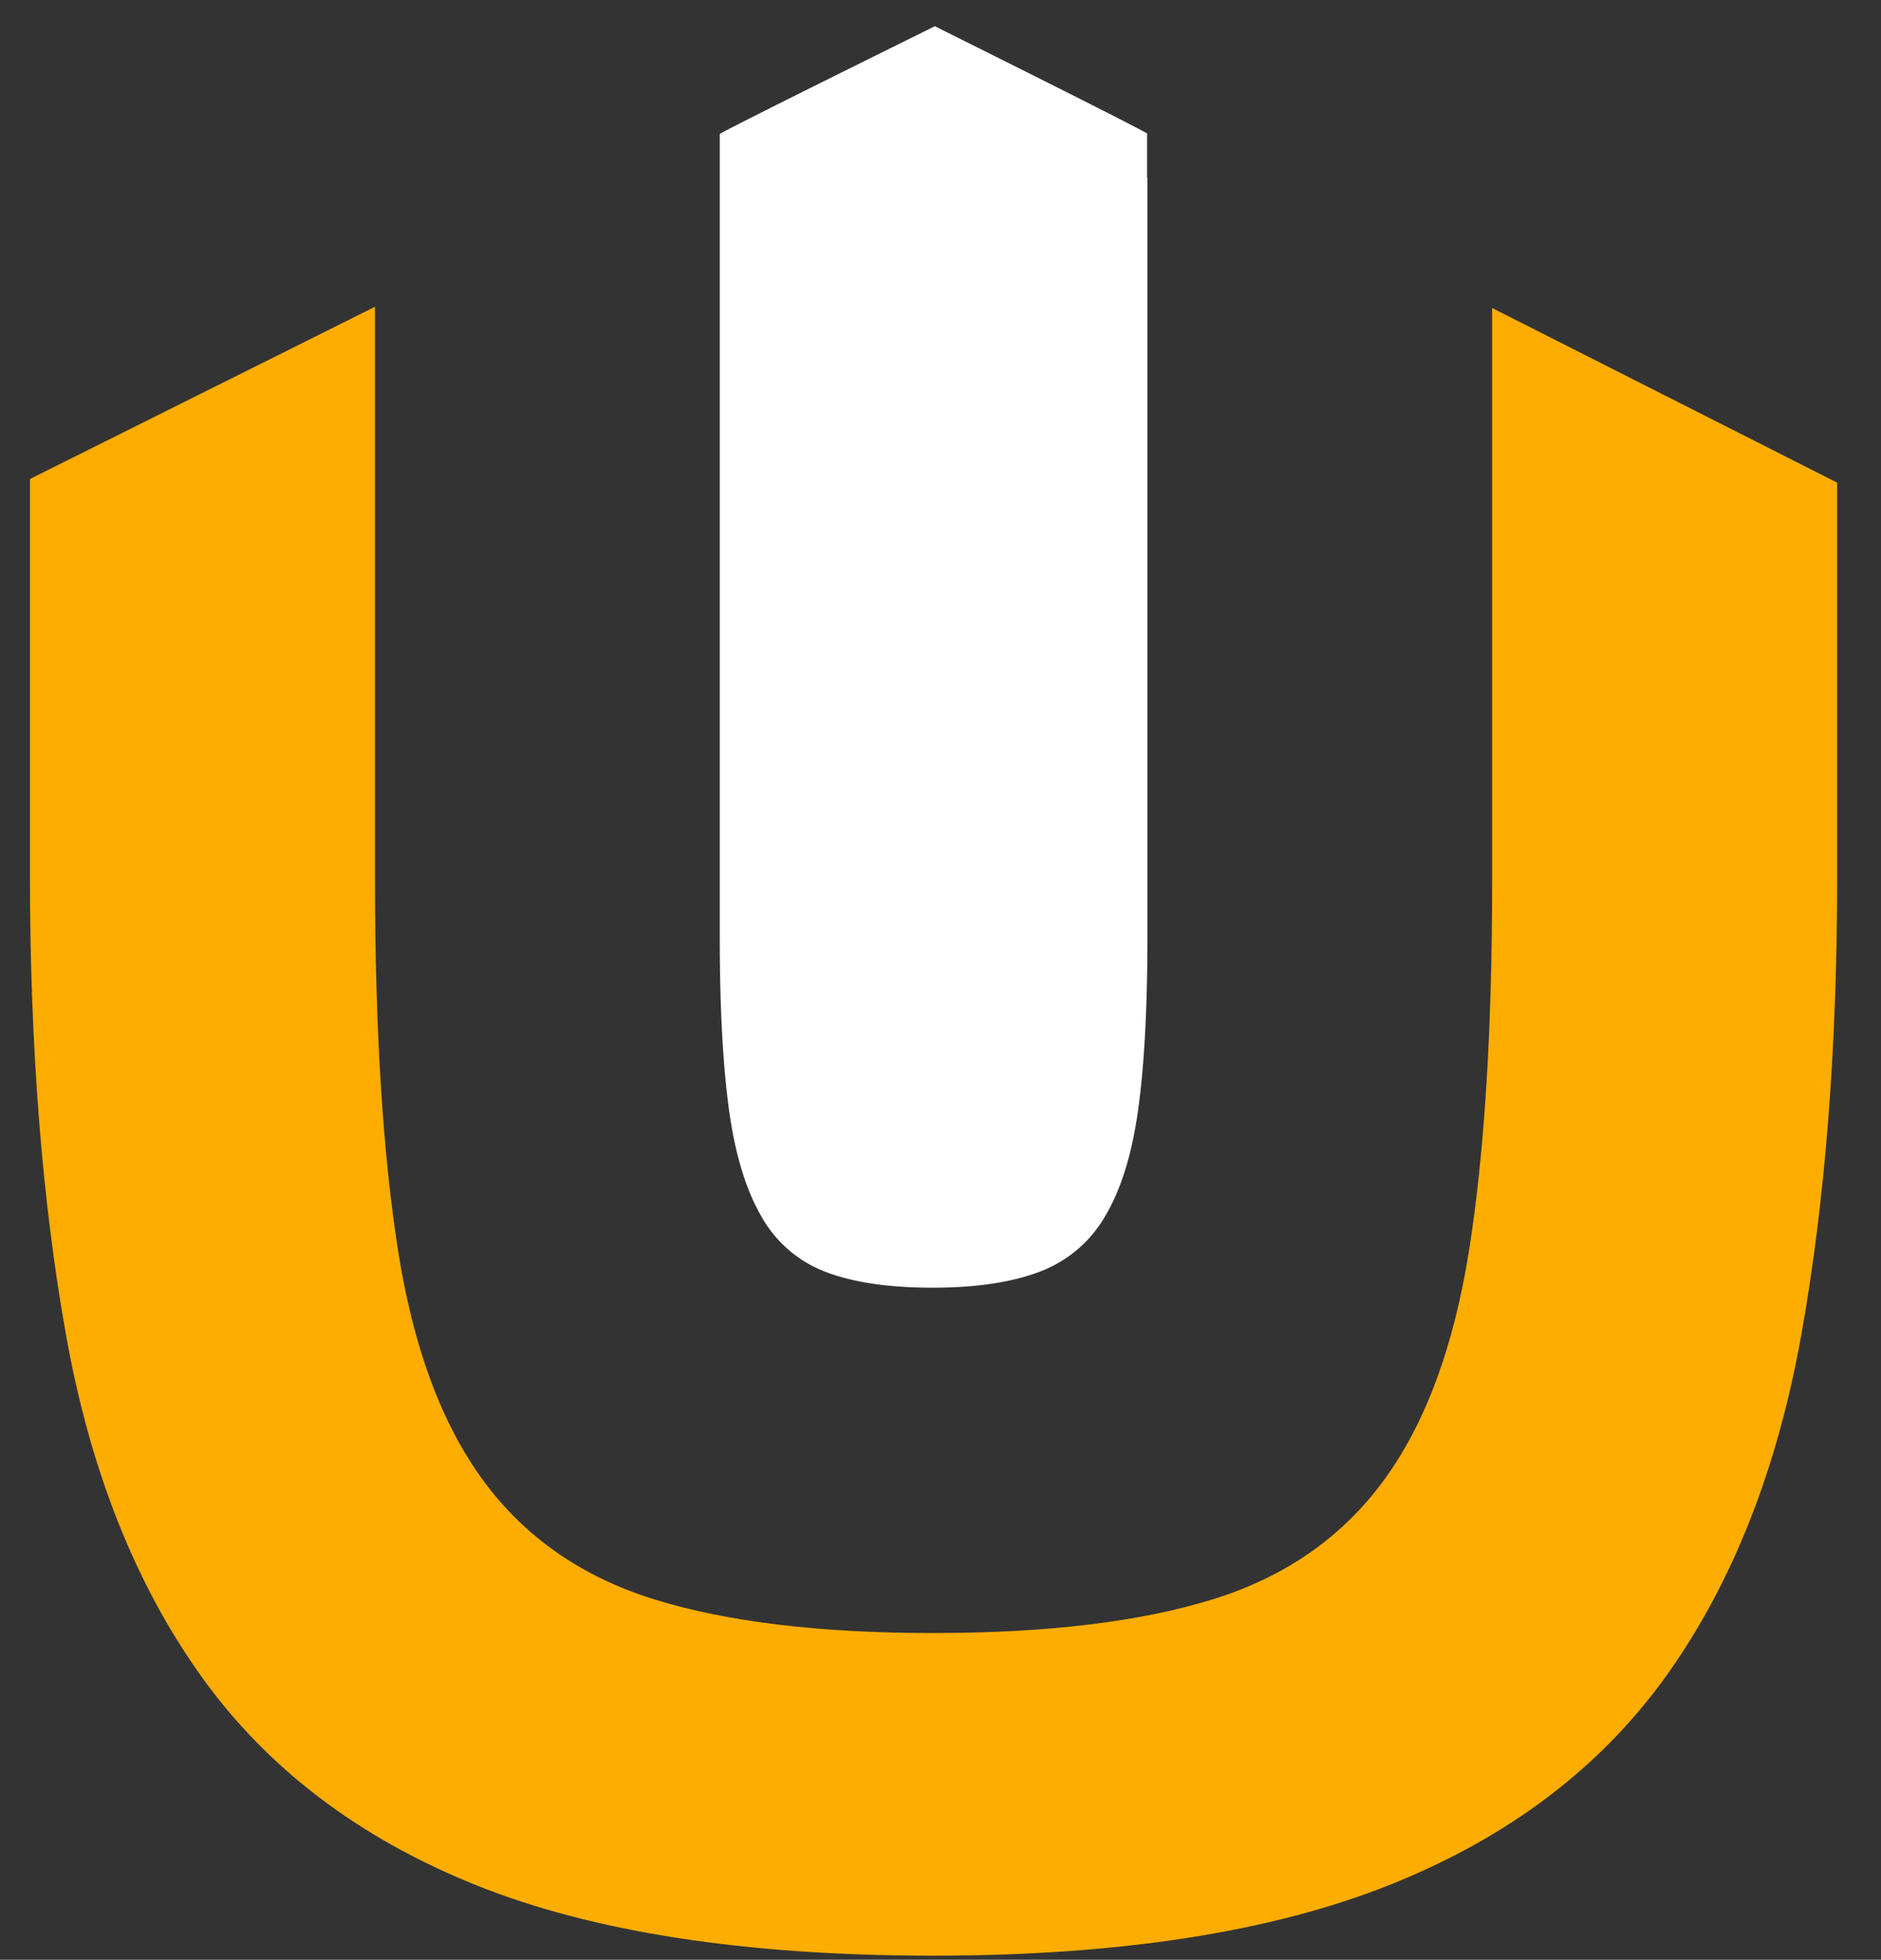 <svg xmlns="http://www.w3.org/2000/svg" viewBox="0 0 456 475.09"><rect x="0" y="0" width="456" height="475.09" fill="#333333" stroke="none"/><defs><style>.cls-1{fill:#fff;}.cls-2{fill:#fdad00;}</style></defs><title>Artboard 49</title><g id="CR-2"><path class="cls-1" d="M278.08,43.13V32.36c-3.23-2-51.45-26-51.45-26s-48.83,24.1-52.14,26.11v10.7h0V227.19q0,25.32,2.2,41.58t7.82,26a30.05,30.05,0,0,0,15.62,13.56q10,3.84,26,3.84,15.62,0,25.82-3.84a30.81,30.81,0,0,0,16-13.56q5.78-9.72,8-26t2.21-41.58V43.13Z"/><path class="cls-2" d="M361.73,74.67v139q0,54.13-5.58,89.37t-20.71,55.86Q320.31,379.56,294,387.72t-67.71,8.17q-41.42,0-67.7-8.17t-41.42-28.79Q102,338.31,96.48,303.07T90.9,213.7V74.37L7.26,116.12V212q0,62.75,8.76,111.72t32.66,82.5q23.9,33.51,66.51,50.7t111.12,17.19Q294,474.09,337,456.9T404,406.2q23.9-33.51,32.66-82.5T445.37,212V117Z"/></g></svg>